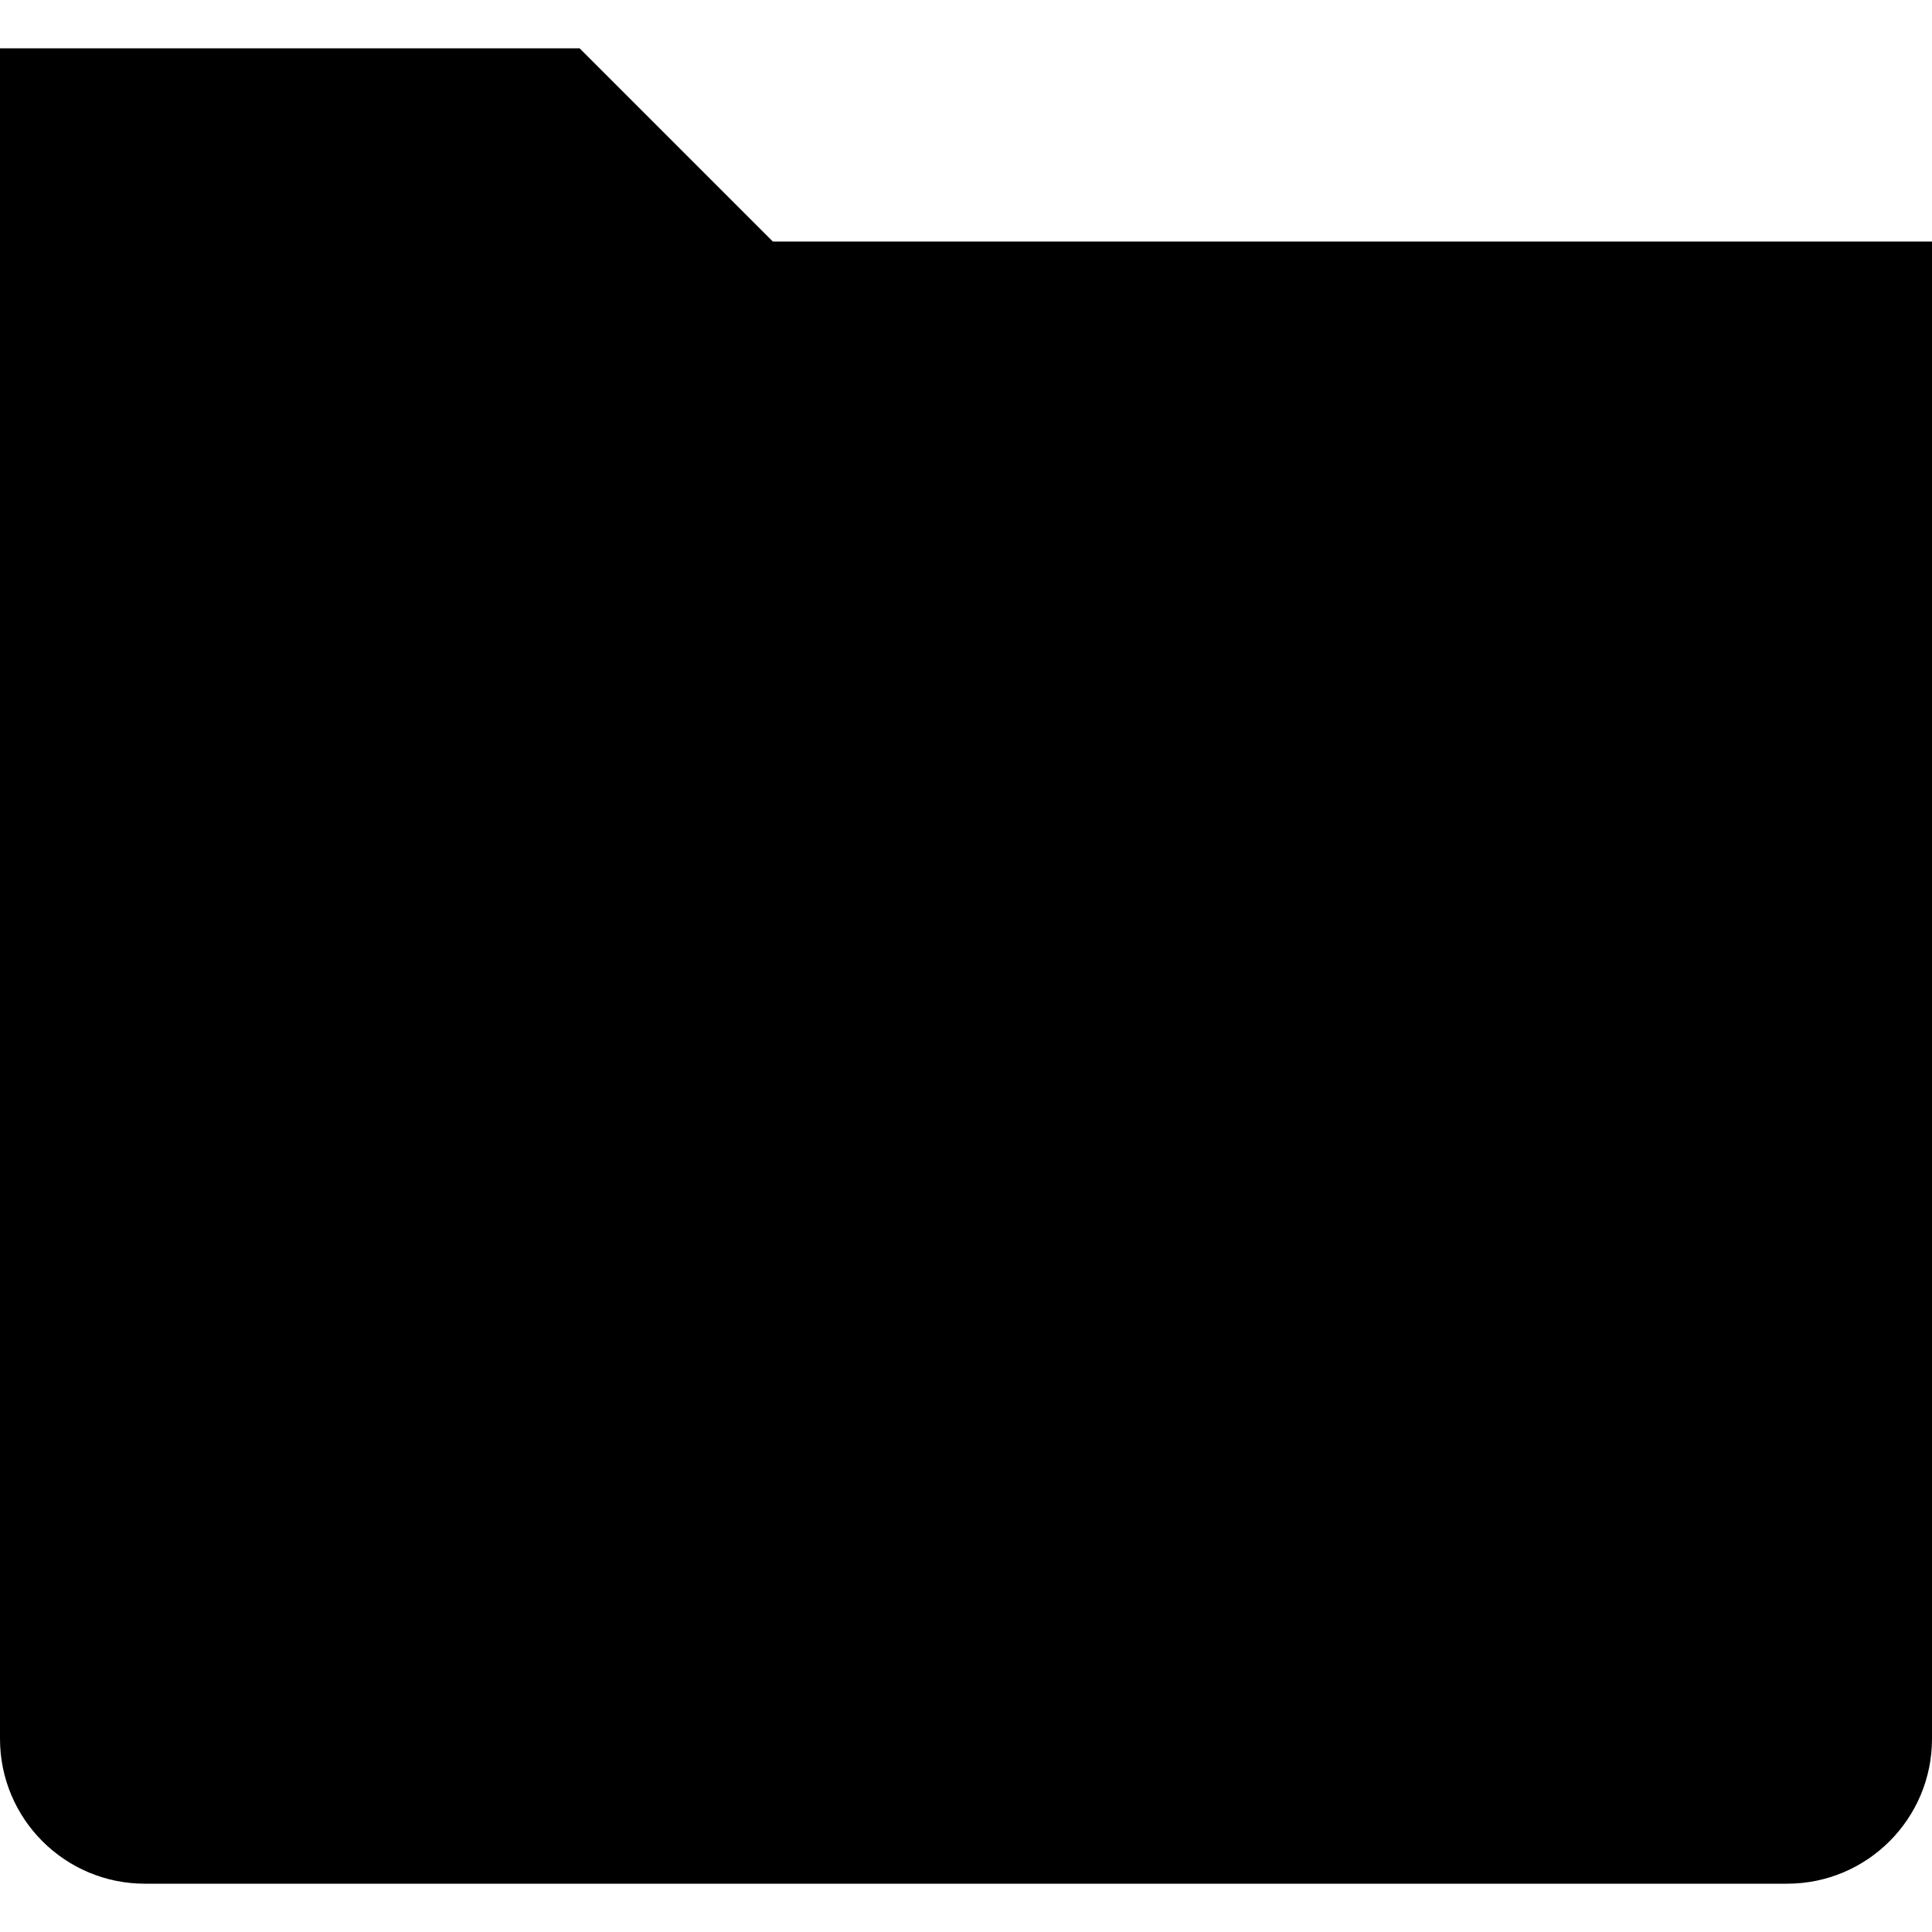<?xml version="1.0" encoding="iso-8859-1"?>
<!-- Uploaded to: SVG Repo, www.svgrepo.com, Generator: SVG Repo Mixer Tools -->
<svg fill="#000000" height="800px" width="800px" version="1.1" id="Layer_1" xmlns="http://www.w3.org/2000/svg" xmlns:xlink="http://www.w3.org/1999/xlink" 
	 viewBox="0 0 512 512" xml:space="preserve">
<g>
	<g>
		<path d="M204.8,64l-51.2-51.2H0v448c0,21.207,17.193,38.4,38.4,38.4h435.2c21.207,0,38.4-17.193,38.4-38.4V64H204.8z"/>
	</g>
</g>
</svg>